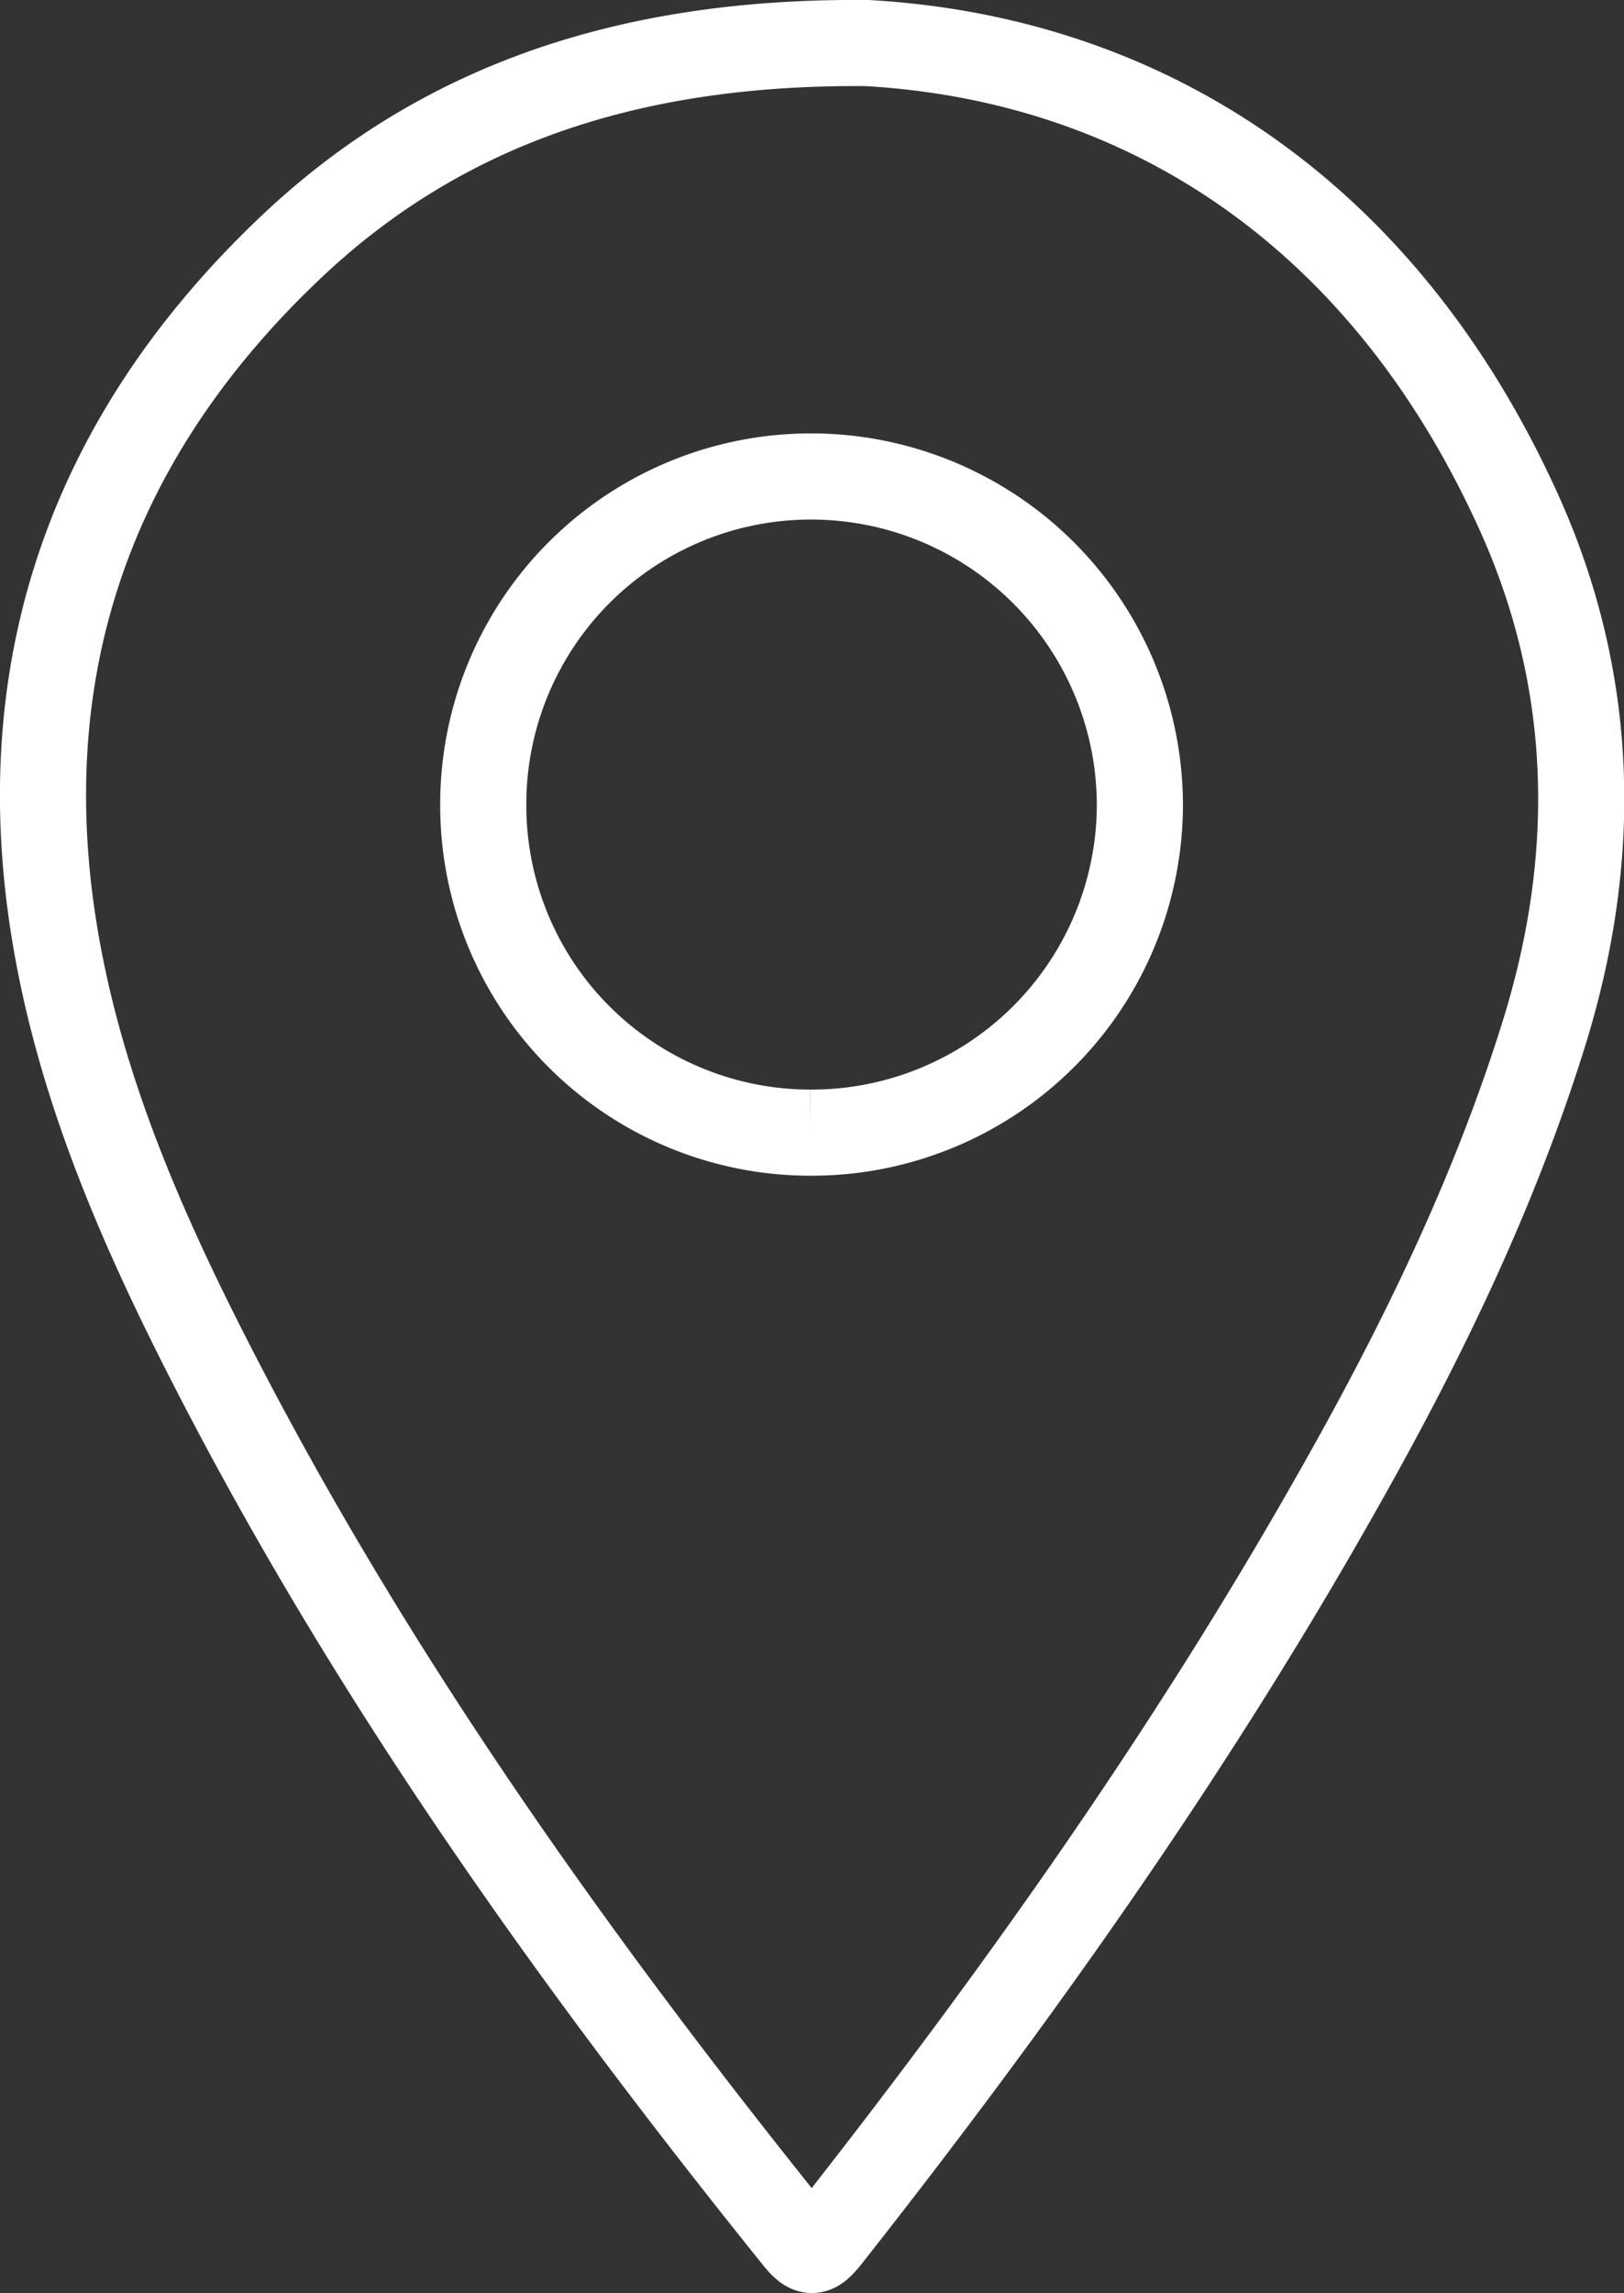 <svg xmlns="http://www.w3.org/2000/svg" viewBox="0 0 132 186.34"><rect x="0" y="0" width="132" height="186.34" fill="#333333" stroke="none"/><defs><style>.cls-1{fill:none;stroke:#fff;stroke-miterlimit:10;stroke-width:7px;}</style></defs><title>caracteristicas_1</title><g id="Capa_2" data-name="Capa 2"><g id="Capa_1-2" data-name="Capa 1"><path class="cls-1" d="M-474,171.78c22.33,1.28,41.82,13.6,52.91,38.05,6.19,13.65,6.56,27.89,2.13,42.25-4.14,13.37-10.26,25.84-17.15,37.94-12,21.16-26.1,41-41.12,60.07-1,1.24-1.42,1.45-2.51.09C-497,328.72-513,306.44-525.85,282c-5.95-11.34-11.37-23-13.82-35.64-4.43-22.8,2.14-42.27,18.93-58.11C-508.94,177.13-493.89,171.59-474,171.78Zm-4.63,88.54a26.68,26.68,0,0,0,26.77-26.61A26.73,26.73,0,0,0-478.4,207a26.63,26.63,0,0,0-26.83,26.54A26.59,26.59,0,0,0-478.66,260.32Z" transform="translate(544.51 -168.28)"/></g></g></svg>